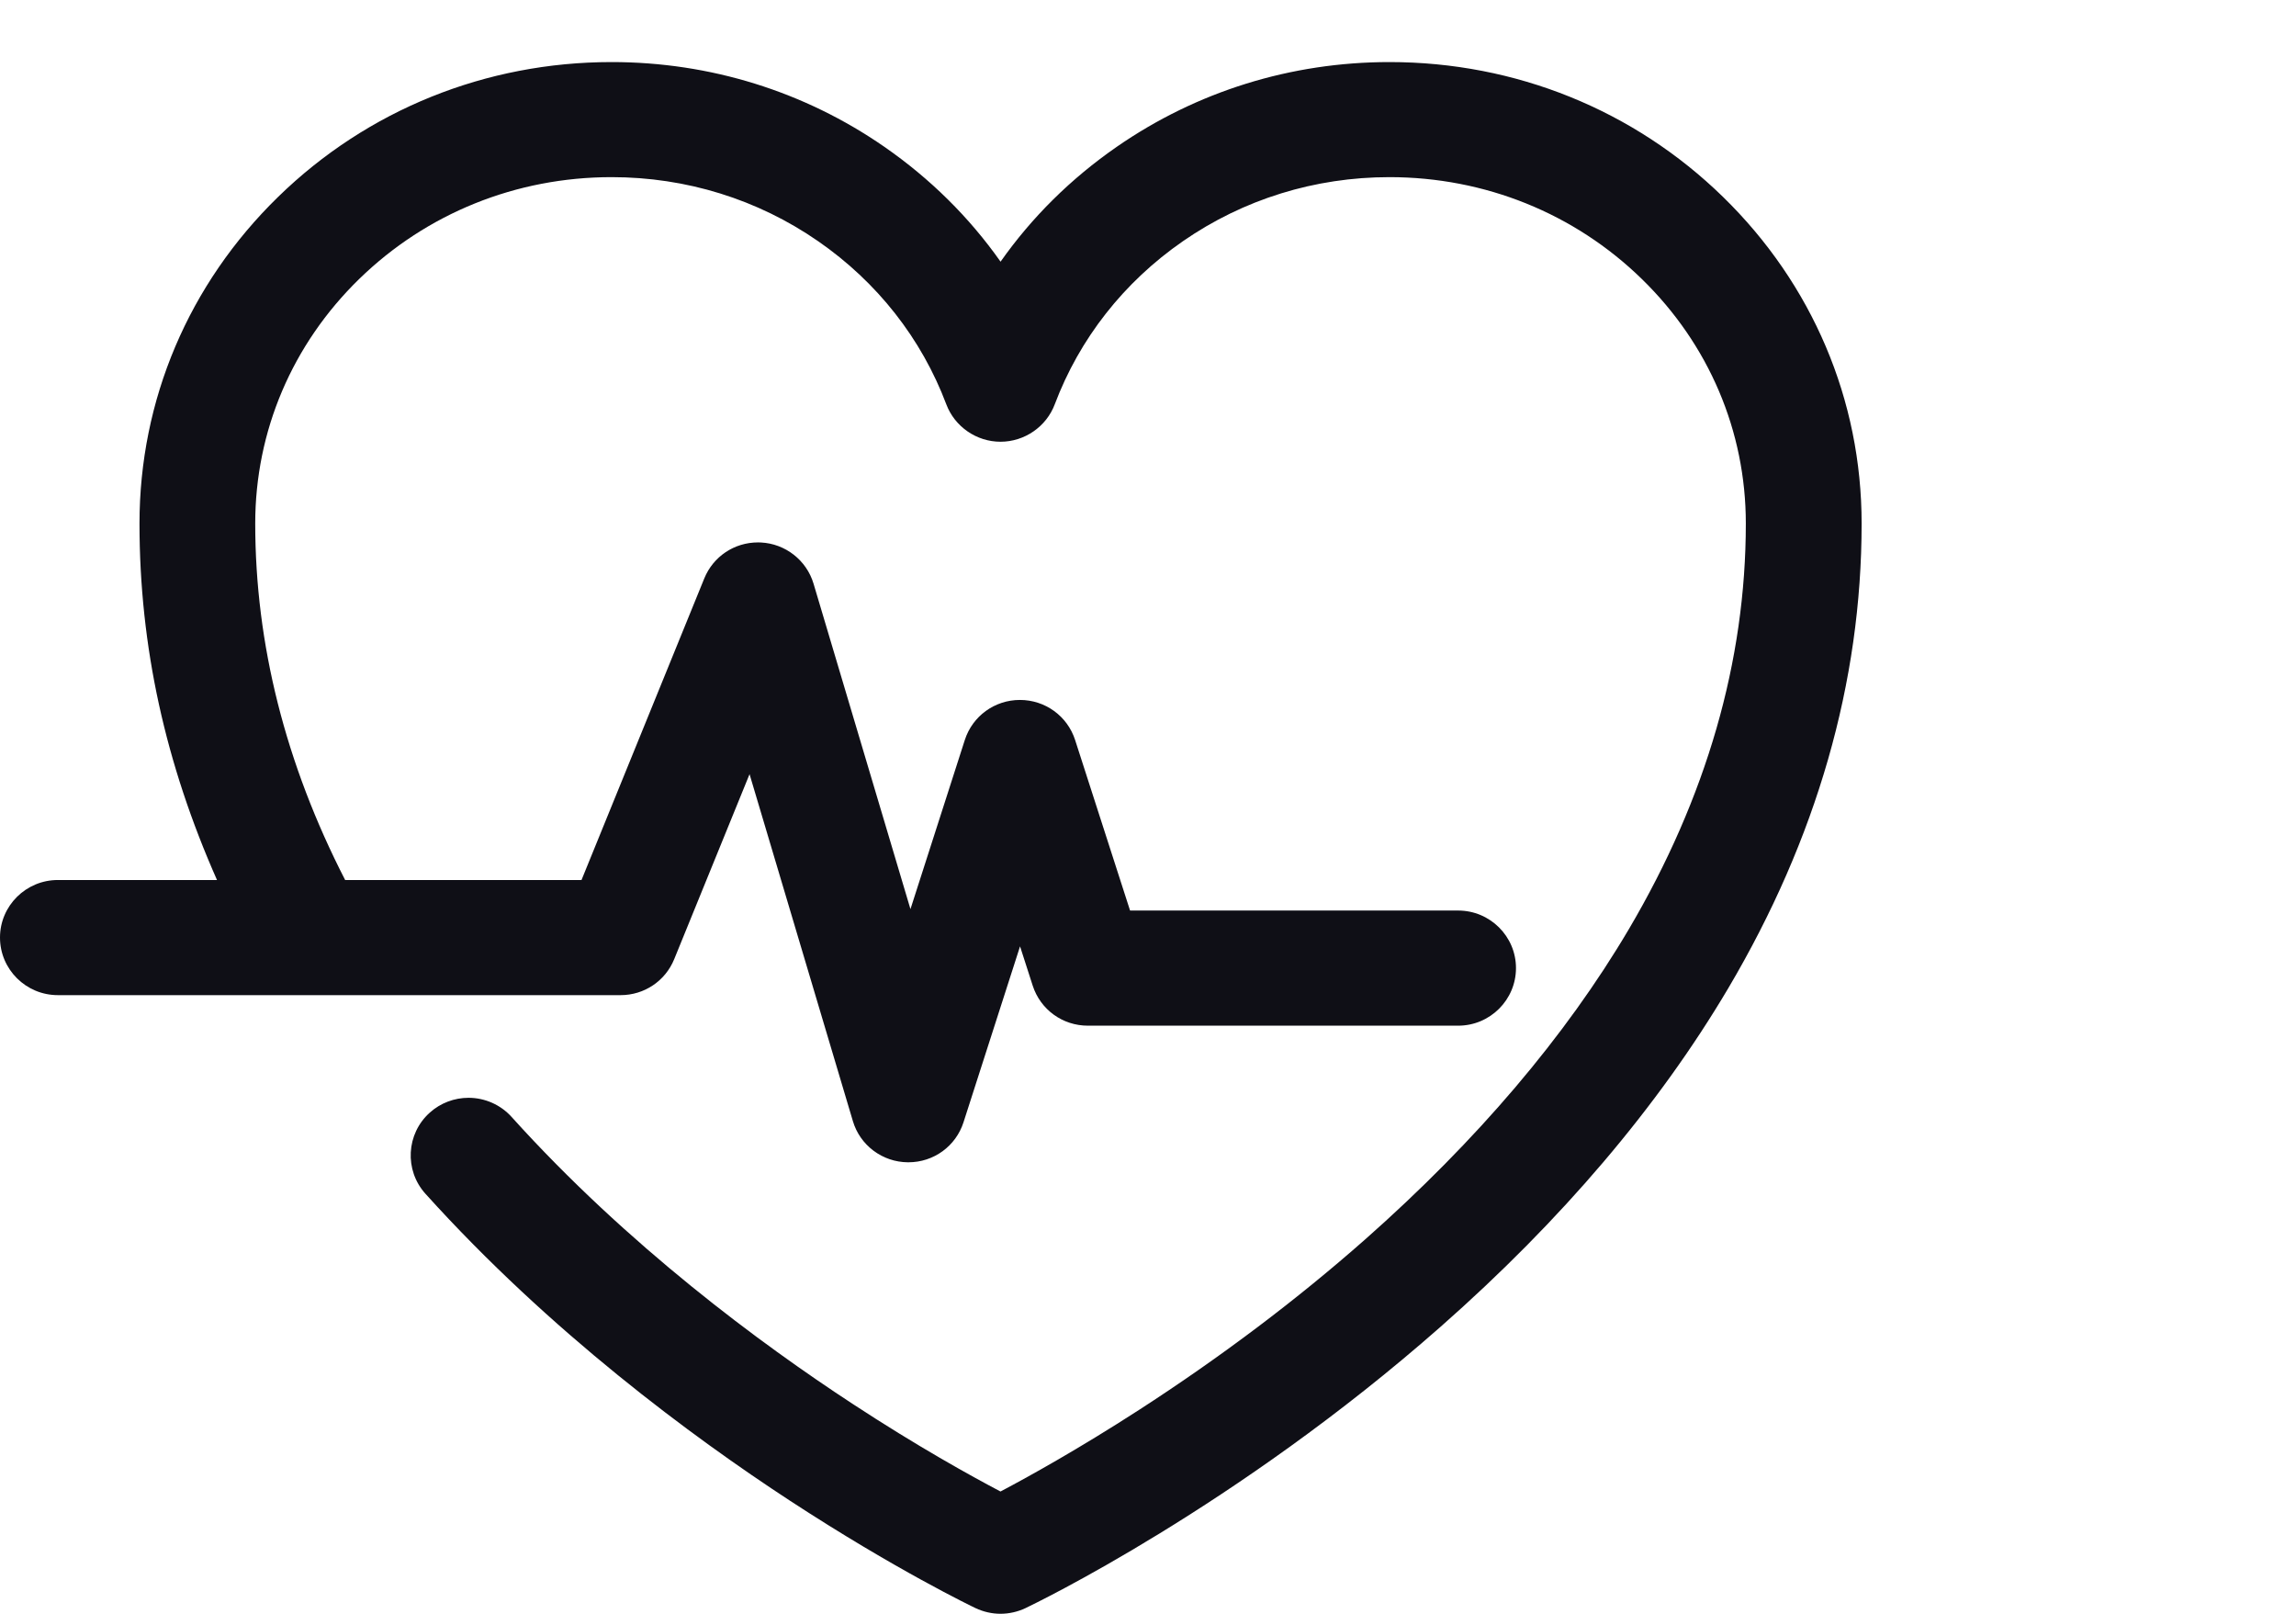 <svg width="37" height="26" viewBox="0 0 37 26" fill="none" xmlns="http://www.w3.org/2000/svg">
<path d="M27.765 3.171C26.329 1.771 24.421 1 22.392 1C20.806 1 19.287 1.472 17.997 2.365C17.258 2.877 16.63 3.498 16.124 4.216C15.618 3.498 14.989 2.877 14.251 2.365C12.961 1.472 11.441 1 9.856 1C7.827 1 5.919 1.771 4.483 3.171C3.041 4.576 2.248 6.445 2.248 8.434C2.248 10.422 2.668 12.306 3.497 14.178H0.933C0.418 14.178 0 14.594 0 15.105C0 15.617 0.418 16.033 0.933 16.033H10.001C10.382 16.033 10.722 15.805 10.865 15.453L12.079 12.473L13.744 18.062C13.801 18.254 13.916 18.418 14.076 18.539C14.237 18.659 14.428 18.724 14.629 18.726C14.632 18.726 14.635 18.726 14.639 18.726C15.046 18.726 15.403 18.467 15.527 18.081L16.438 15.247L16.642 15.88C16.767 16.266 17.123 16.525 17.531 16.525H23.498C24.012 16.525 24.43 16.109 24.43 15.597C24.43 15.086 24.012 14.67 23.498 14.67H18.211L17.325 11.921C17.2 11.536 16.843 11.277 16.436 11.277C16.029 11.277 15.672 11.537 15.548 11.922L14.672 14.647L13.11 9.403C12.997 9.026 12.656 8.759 12.26 8.74C12.245 8.739 12.23 8.739 12.215 8.739C11.833 8.739 11.494 8.966 11.35 9.318L9.371 14.178H5.562C4.6 12.306 4.113 10.374 4.113 8.434C4.113 6.947 4.708 5.548 5.788 4.495C6.874 3.437 8.318 2.854 9.856 2.854C11.058 2.854 12.209 3.211 13.184 3.886C14.136 4.545 14.85 5.454 15.25 6.515C15.386 6.875 15.737 7.117 16.123 7.117C16.51 7.117 16.861 6.875 16.997 6.515C17.397 5.454 18.111 4.545 19.063 3.886C20.038 3.211 21.189 2.854 22.391 2.854C23.928 2.854 25.373 3.437 26.458 4.495C27.539 5.548 28.134 6.947 28.134 8.434C28.134 10.651 27.499 12.85 26.249 14.97C25.229 16.698 23.799 18.379 22 19.968C20.9 20.939 19.673 21.864 18.353 22.717C17.374 23.349 16.574 23.792 16.123 24.03C15.64 23.776 14.78 23.3 13.738 22.617C12.263 21.652 10.113 20.067 8.245 17.996C8.069 17.8 7.815 17.687 7.551 17.687C7.321 17.687 7.099 17.771 6.928 17.924C6.545 18.265 6.513 18.853 6.856 19.233C8.864 21.459 11.16 23.152 12.733 24.18C14.443 25.297 15.669 25.884 15.721 25.909C15.846 25.968 15.985 26 16.123 26C16.262 26 16.401 25.968 16.526 25.909C16.663 25.843 19.917 24.281 23.214 21.377C25.166 19.658 26.725 17.823 27.849 15.925C29.276 13.512 30 10.991 30 8.434C30 6.445 29.206 4.576 27.765 3.171Z" fill="#0F0F16"/>
</svg>
